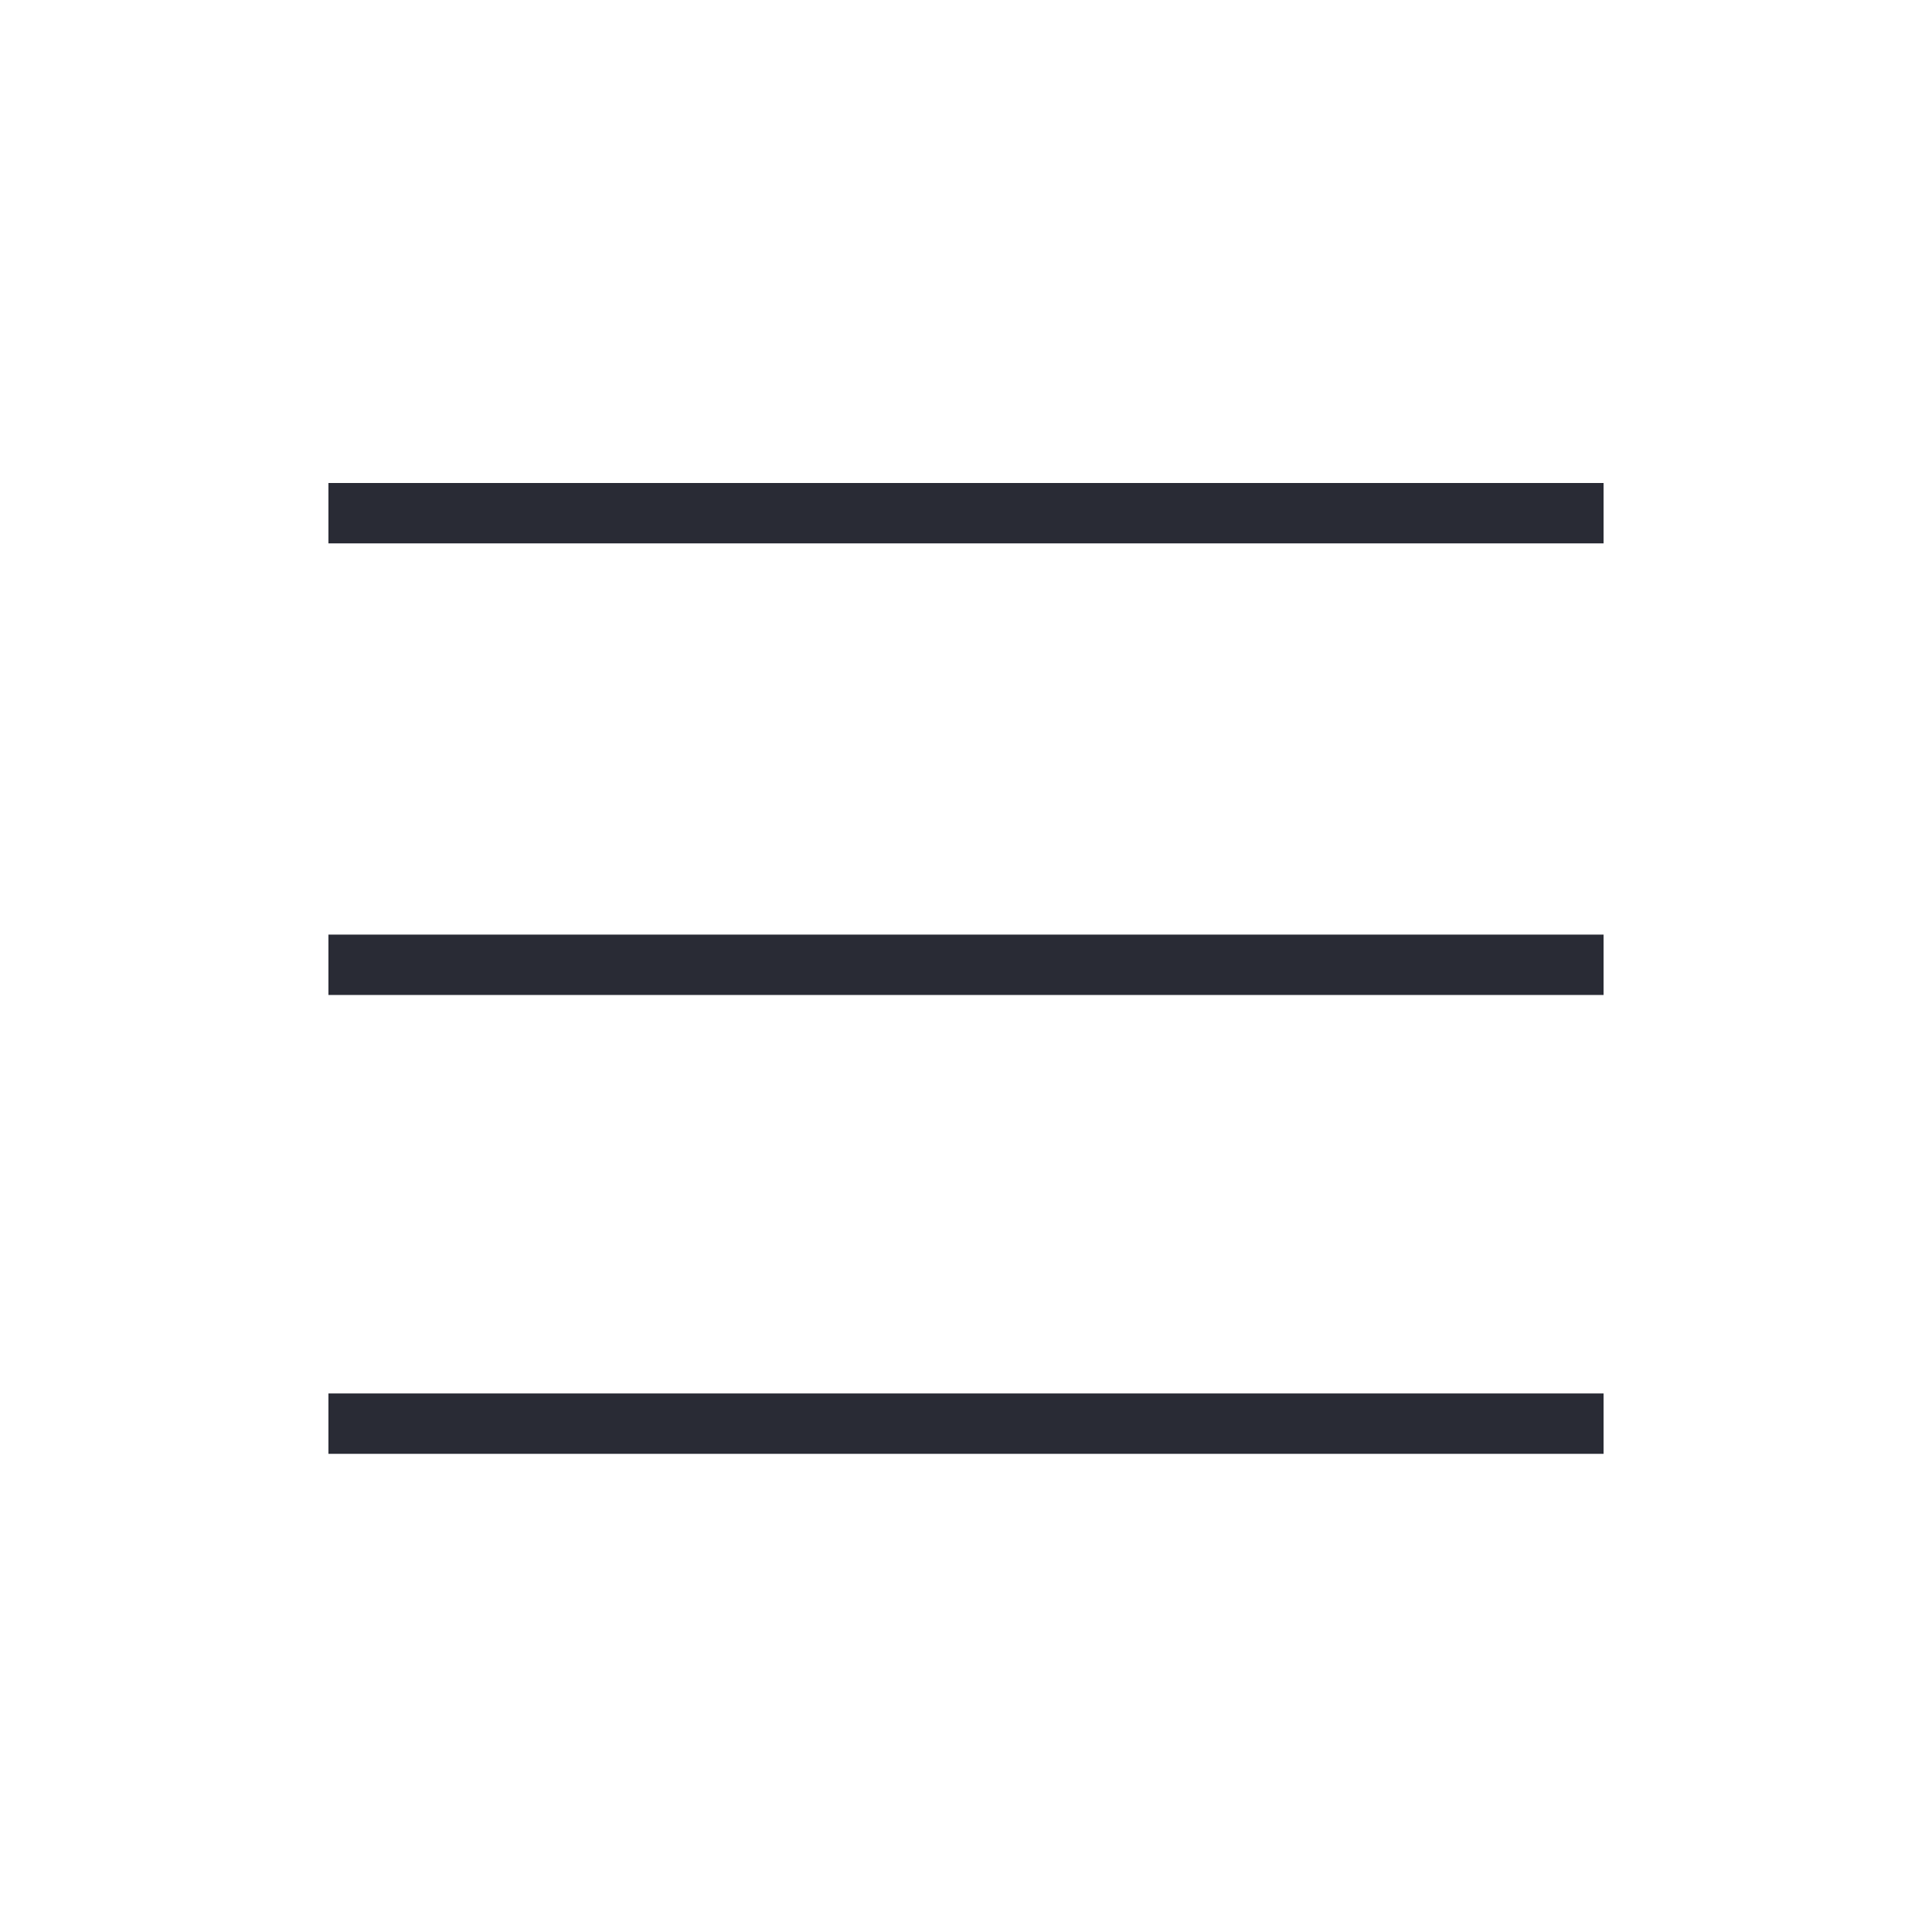 <svg width="32" height="32" viewBox="0 0 32 32" fill="none" xmlns="http://www.w3.org/2000/svg">
<g clip-path="url(#clip0_20064_31004)">
<path d="M26.56 9H5.44V8H26.56V9ZM26.56 23.08H5.44V24.08H26.56V23.08ZM26.56 15.48H5.44V16.48H26.56V15.48Z" fill="#292B35"/>
</g>
<defs>
<clipPath id="clip0_20064_31004">
<rect width="32" height="32" fill="white"/>
</clipPath>
</defs>
</svg>
